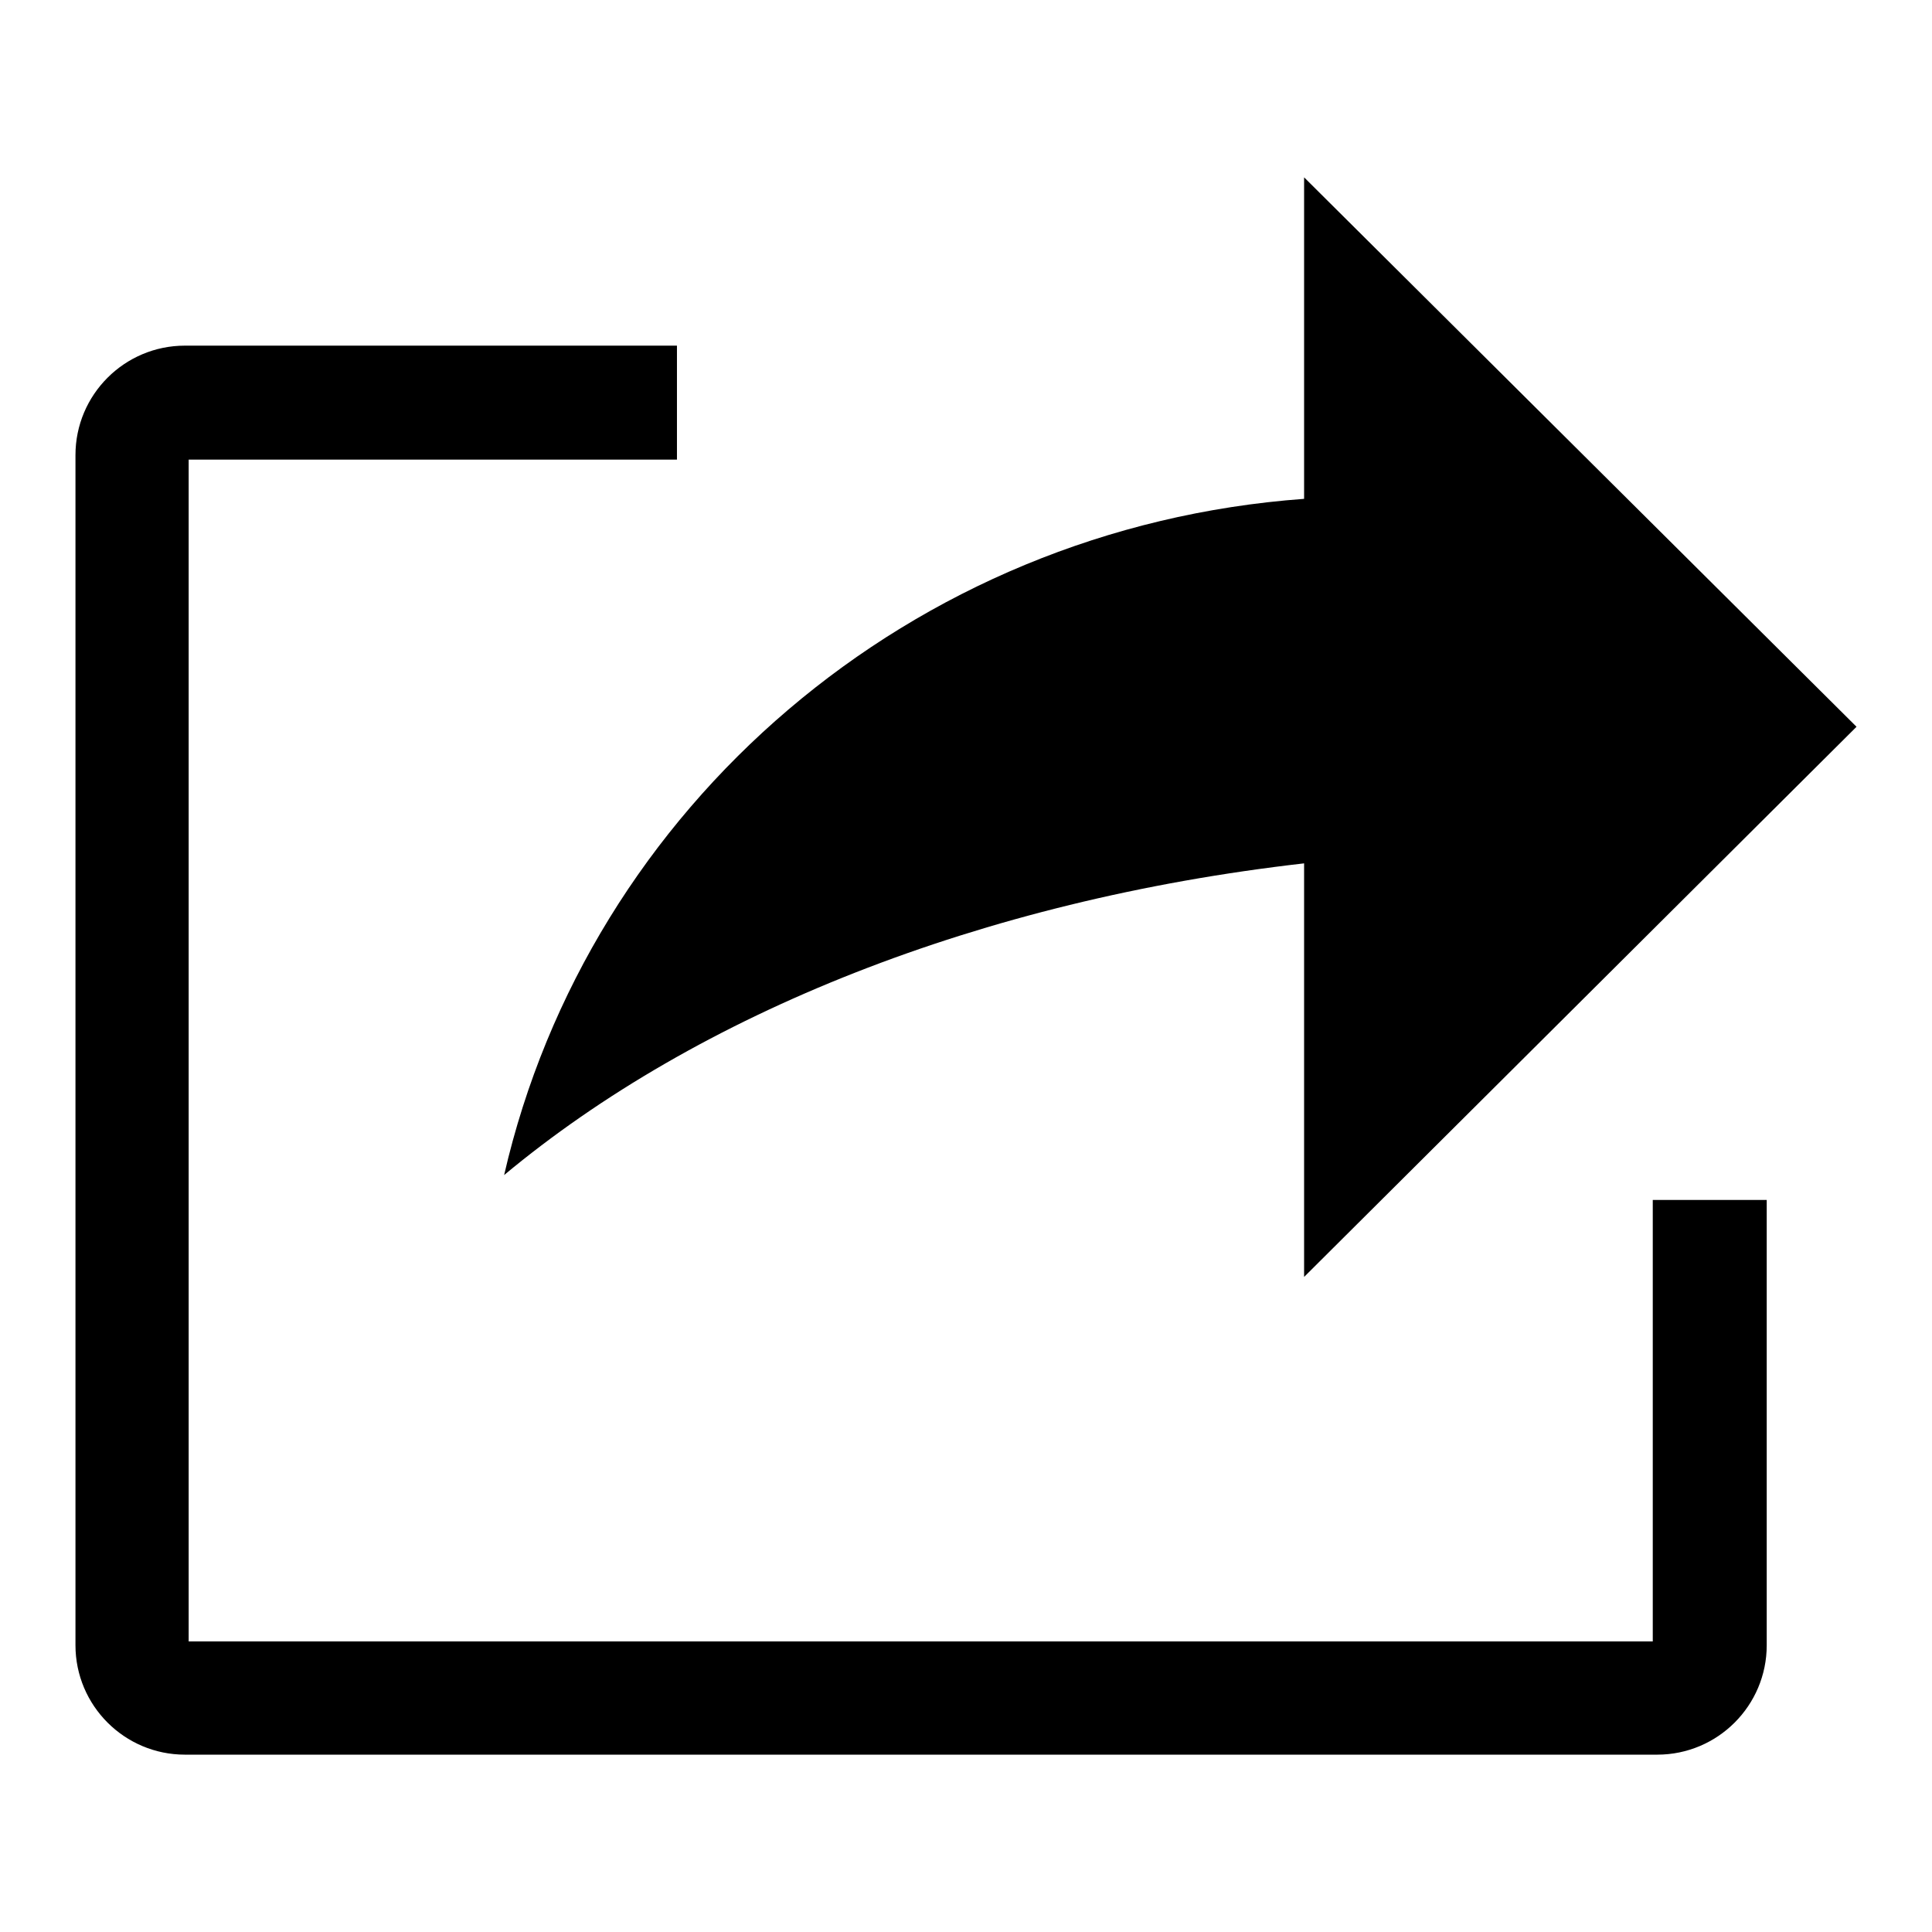 <?xml version="1.0" encoding="utf-8"?>
<!-- Svg Vector Icons : http://www.onlinewebfonts.com/icon -->
<!DOCTYPE svg PUBLIC "-//W3C//DTD SVG 1.1//EN" "http://www.w3.org/Graphics/SVG/1.1/DTD/svg11.dtd">
<svg version="1.1" xmlns="http://www.w3.org/2000/svg" xmlns:xlink="http://www.w3.org/1999/xlink" x="0px" y="0px" viewBox="0 0 256 256" enable-background="new 0 0 256 256" xml:space="preserve">
<g><g><path fill="#000000" d="M89.7,45.8H24.5c-8,0-14.5,6.5-14.5,14.5V218c0,8,6.5,14.5,14.5,14.5h195.1c8,0,14.5-6.5,14.5-14.5v-59h-15.1v58.5h-194V60.9h64.7V45.8"/><path fill="#000000" d="M172.8,23.5v42.6c-52.1,3.8-94.8,40.8-106,89.6c25.7-21.4,63.1-36.4,106-41.3v54.8L246,96.3L172.8,23.5"/></g></g>
</svg>